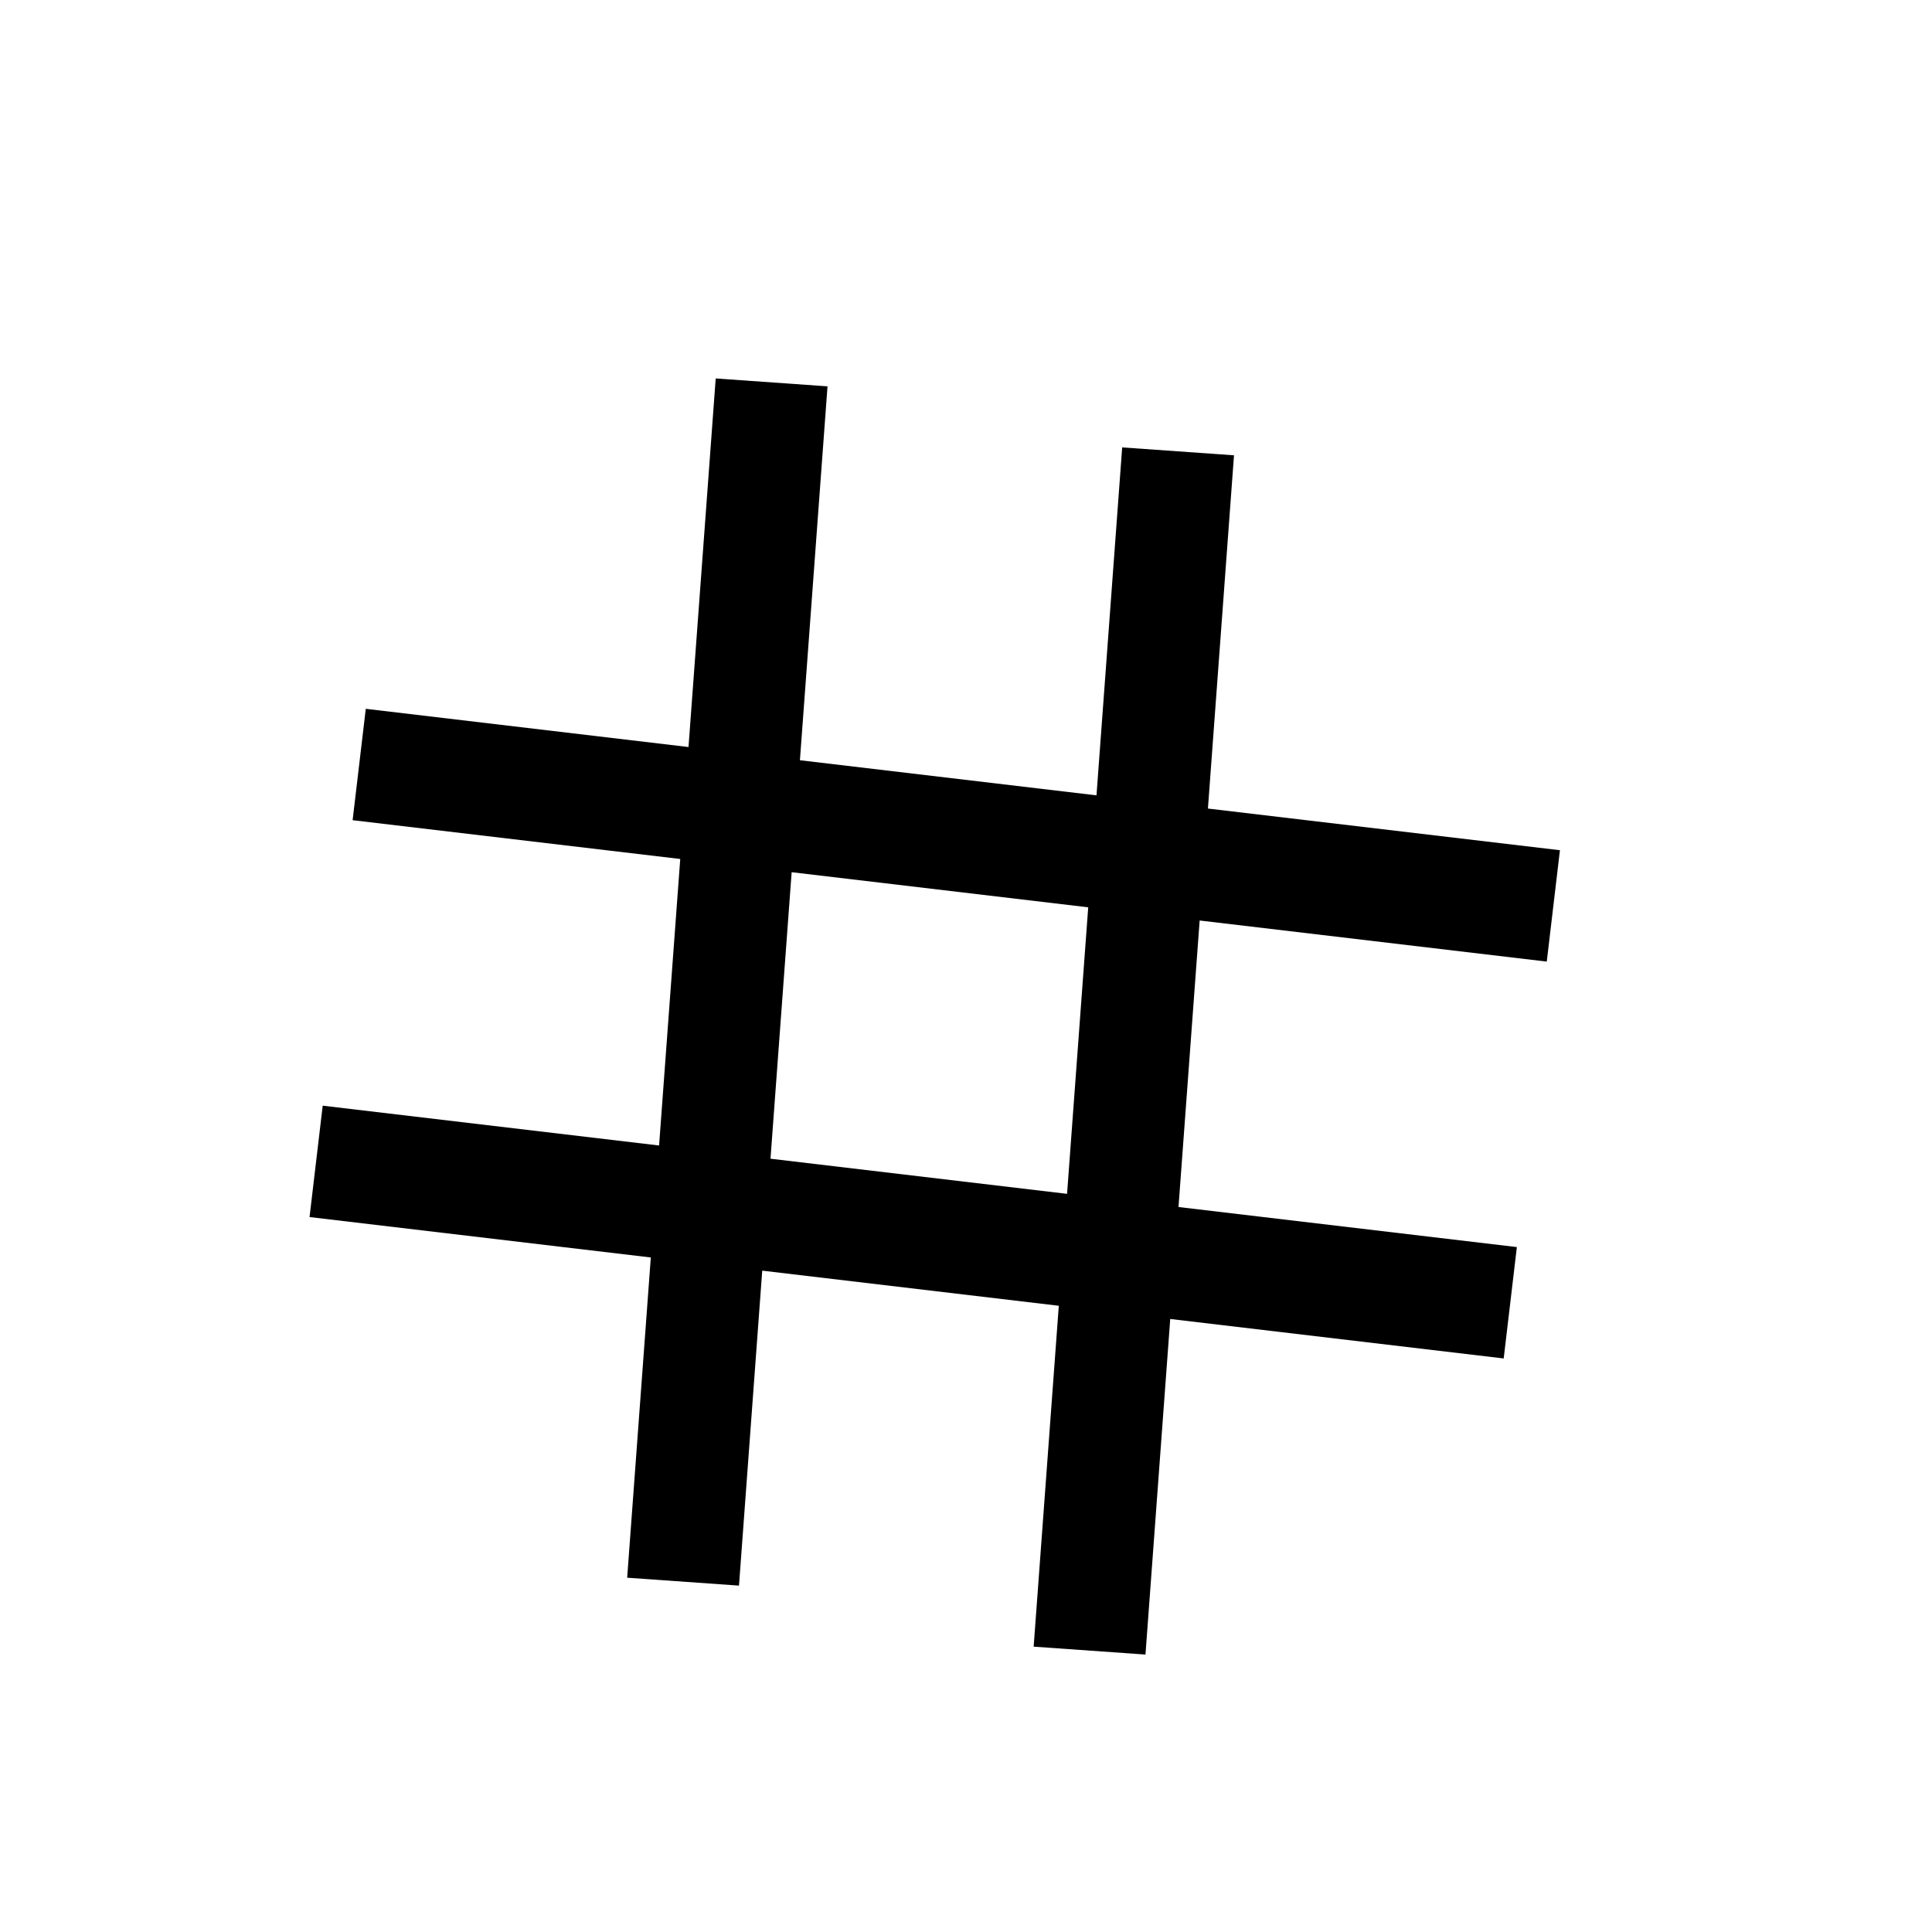 <?xml version="1.0" encoding="UTF-8"?>
<!-- Uploaded to: SVG Repo, www.svgrepo.com, Generator: SVG Repo Mixer Tools -->
<svg fill="#000000" width="800px" height="800px" version="1.1" viewBox="144 144 512 512" xmlns="http://www.w3.org/2000/svg">
 <path d="m363.3 246.39-7.312 99.078 78.594 9.309 6.809-92.211 29.633 2.094-6.91 93.613 93.285 11.043-3.488 29.516-91.988-10.891-5.606 75.93 89.668 10.617-3.488 29.516-88.371-10.461-6.562 88.93-29.633-2.094 6.664-90.336-78.594-9.309-6.16 83.469-29.633-2.094 6.266-84.867-90.441-10.711 3.488-29.516 89.145 10.555 5.606-75.93-86.824-10.281 3.488-29.516 85.527 10.129 7.207-97.68 29.633 2.094zm-9.504 128.75-5.606 75.93 78.594 9.309 5.606-75.93z"/>
</svg>